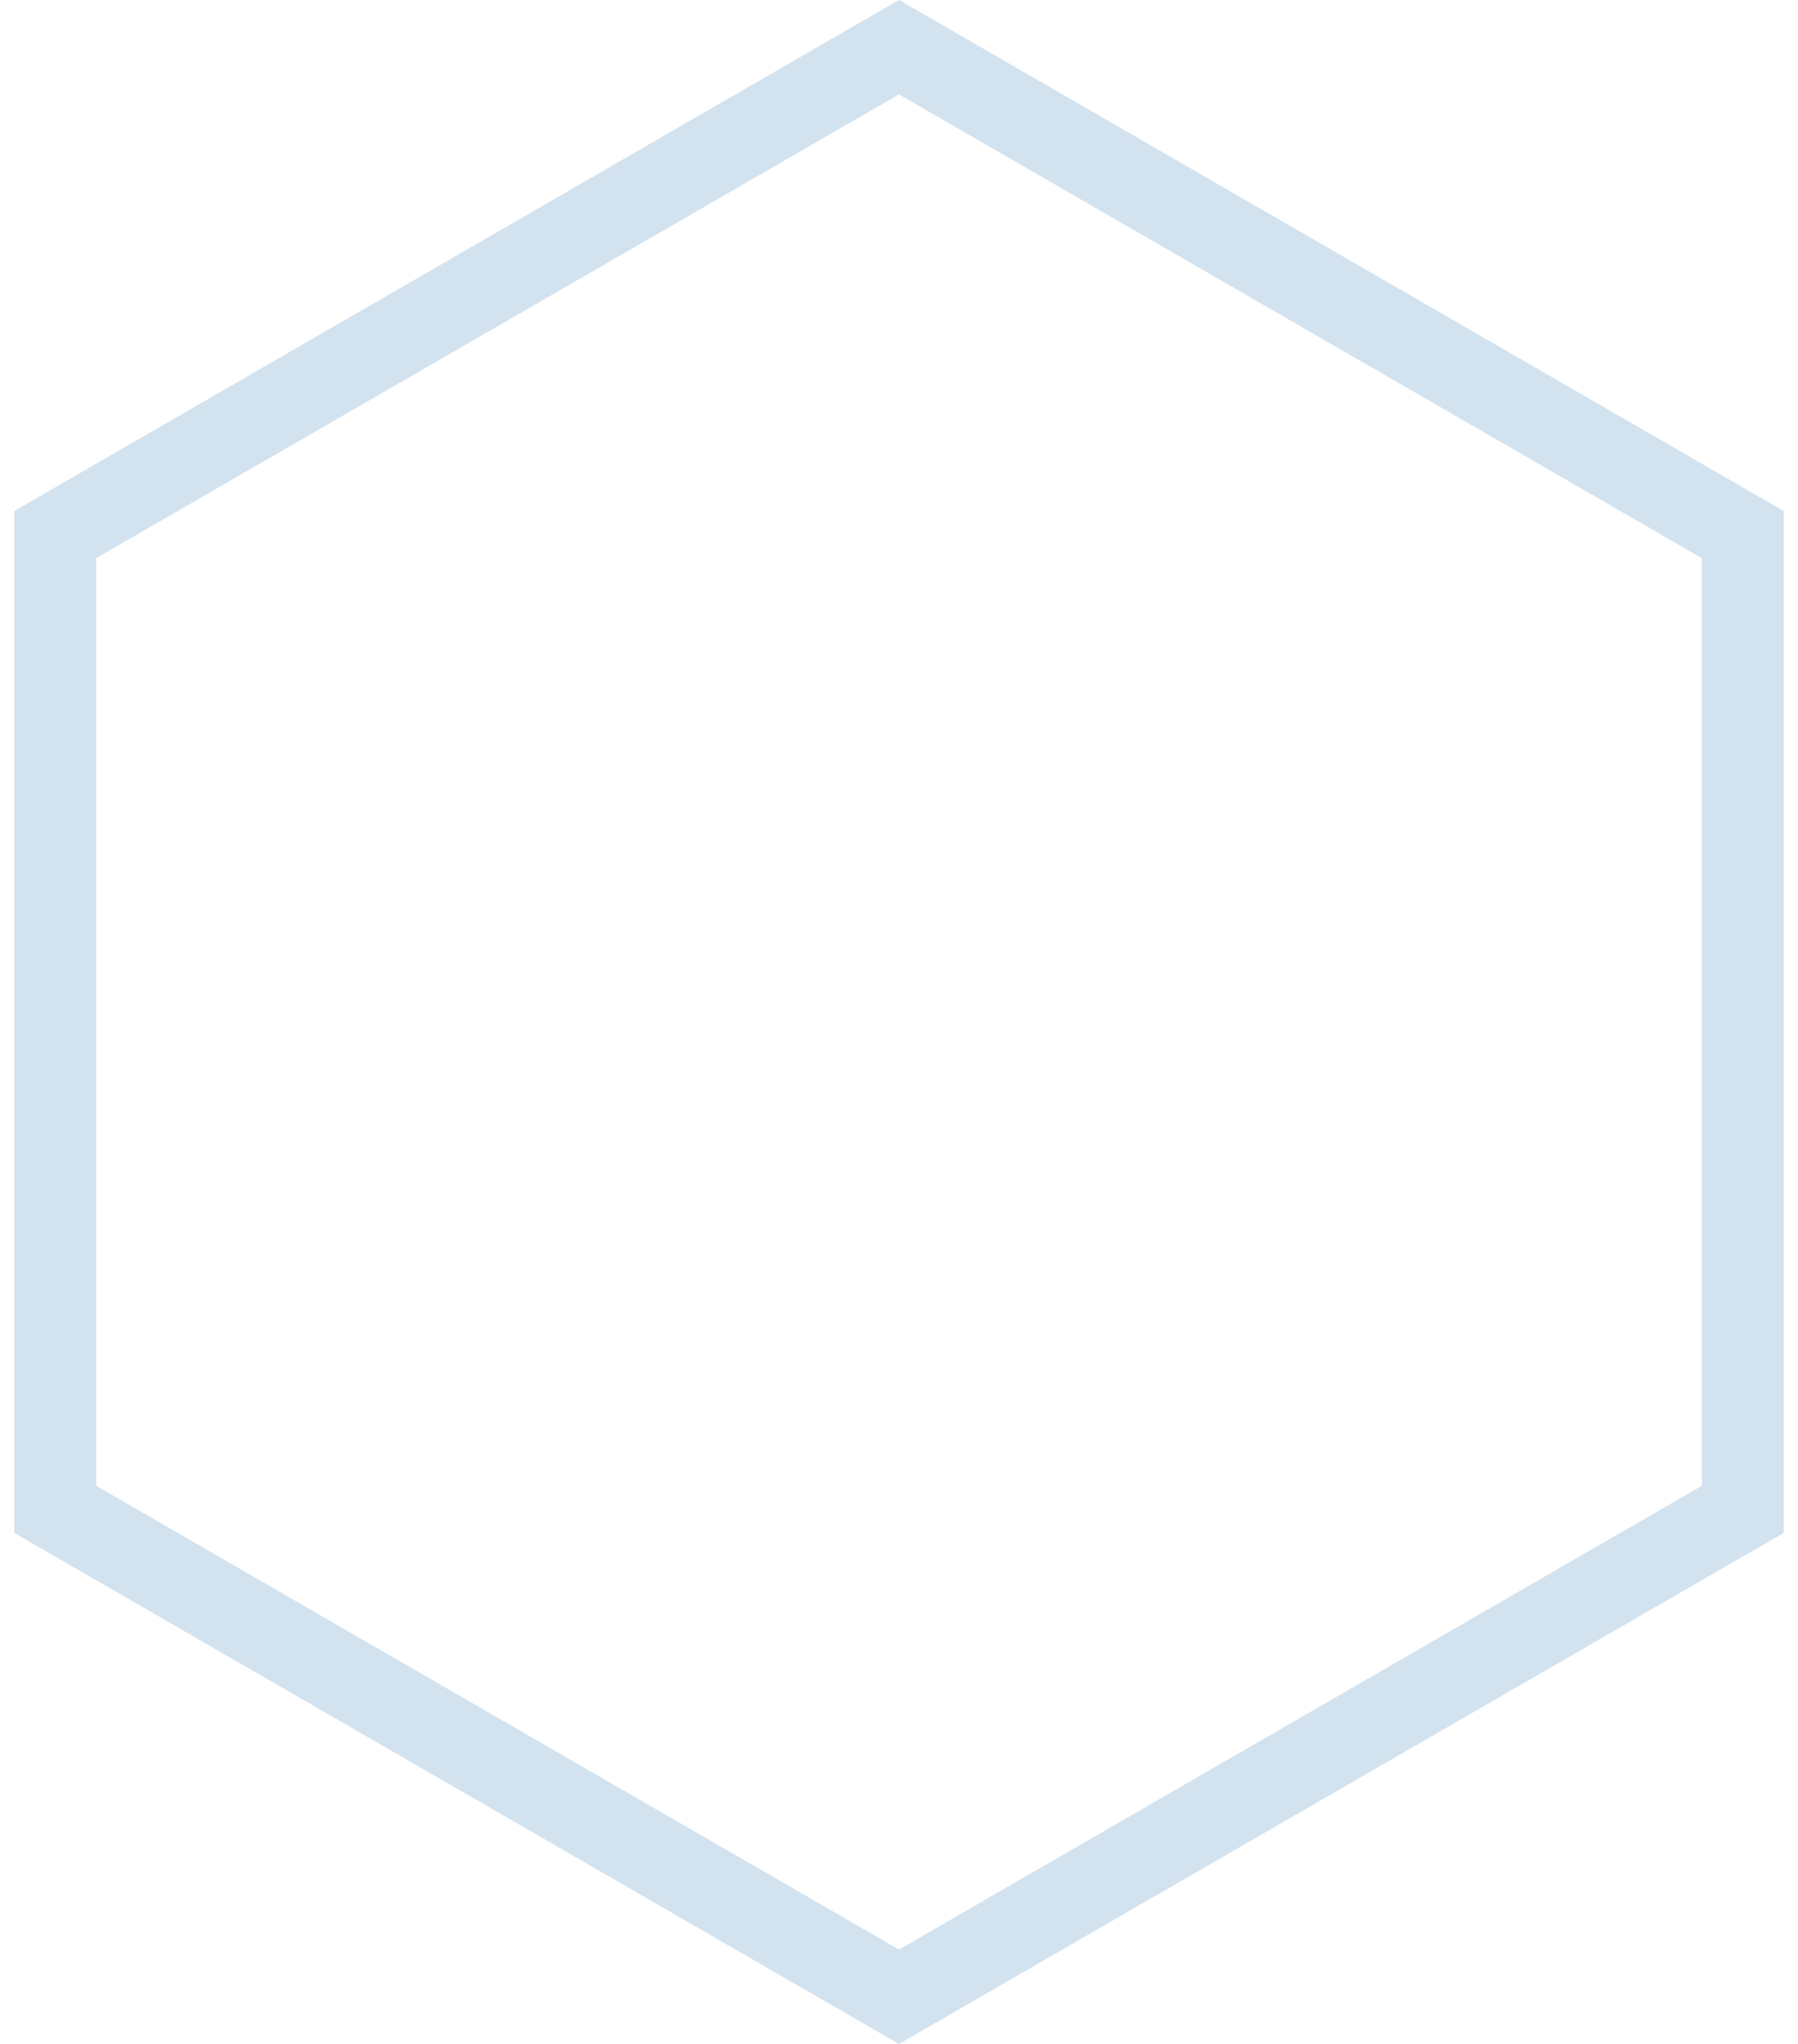 <svg width="22" height="25" viewBox="0 0 22 25" fill="none" xmlns="http://www.w3.org/2000/svg">
    <path d="M0.675 6.539L11 0.577L21.325 6.539V18.461L11 24.423L0.675 18.461V6.539Z" stroke="#D2E2EF"/>
</svg>
